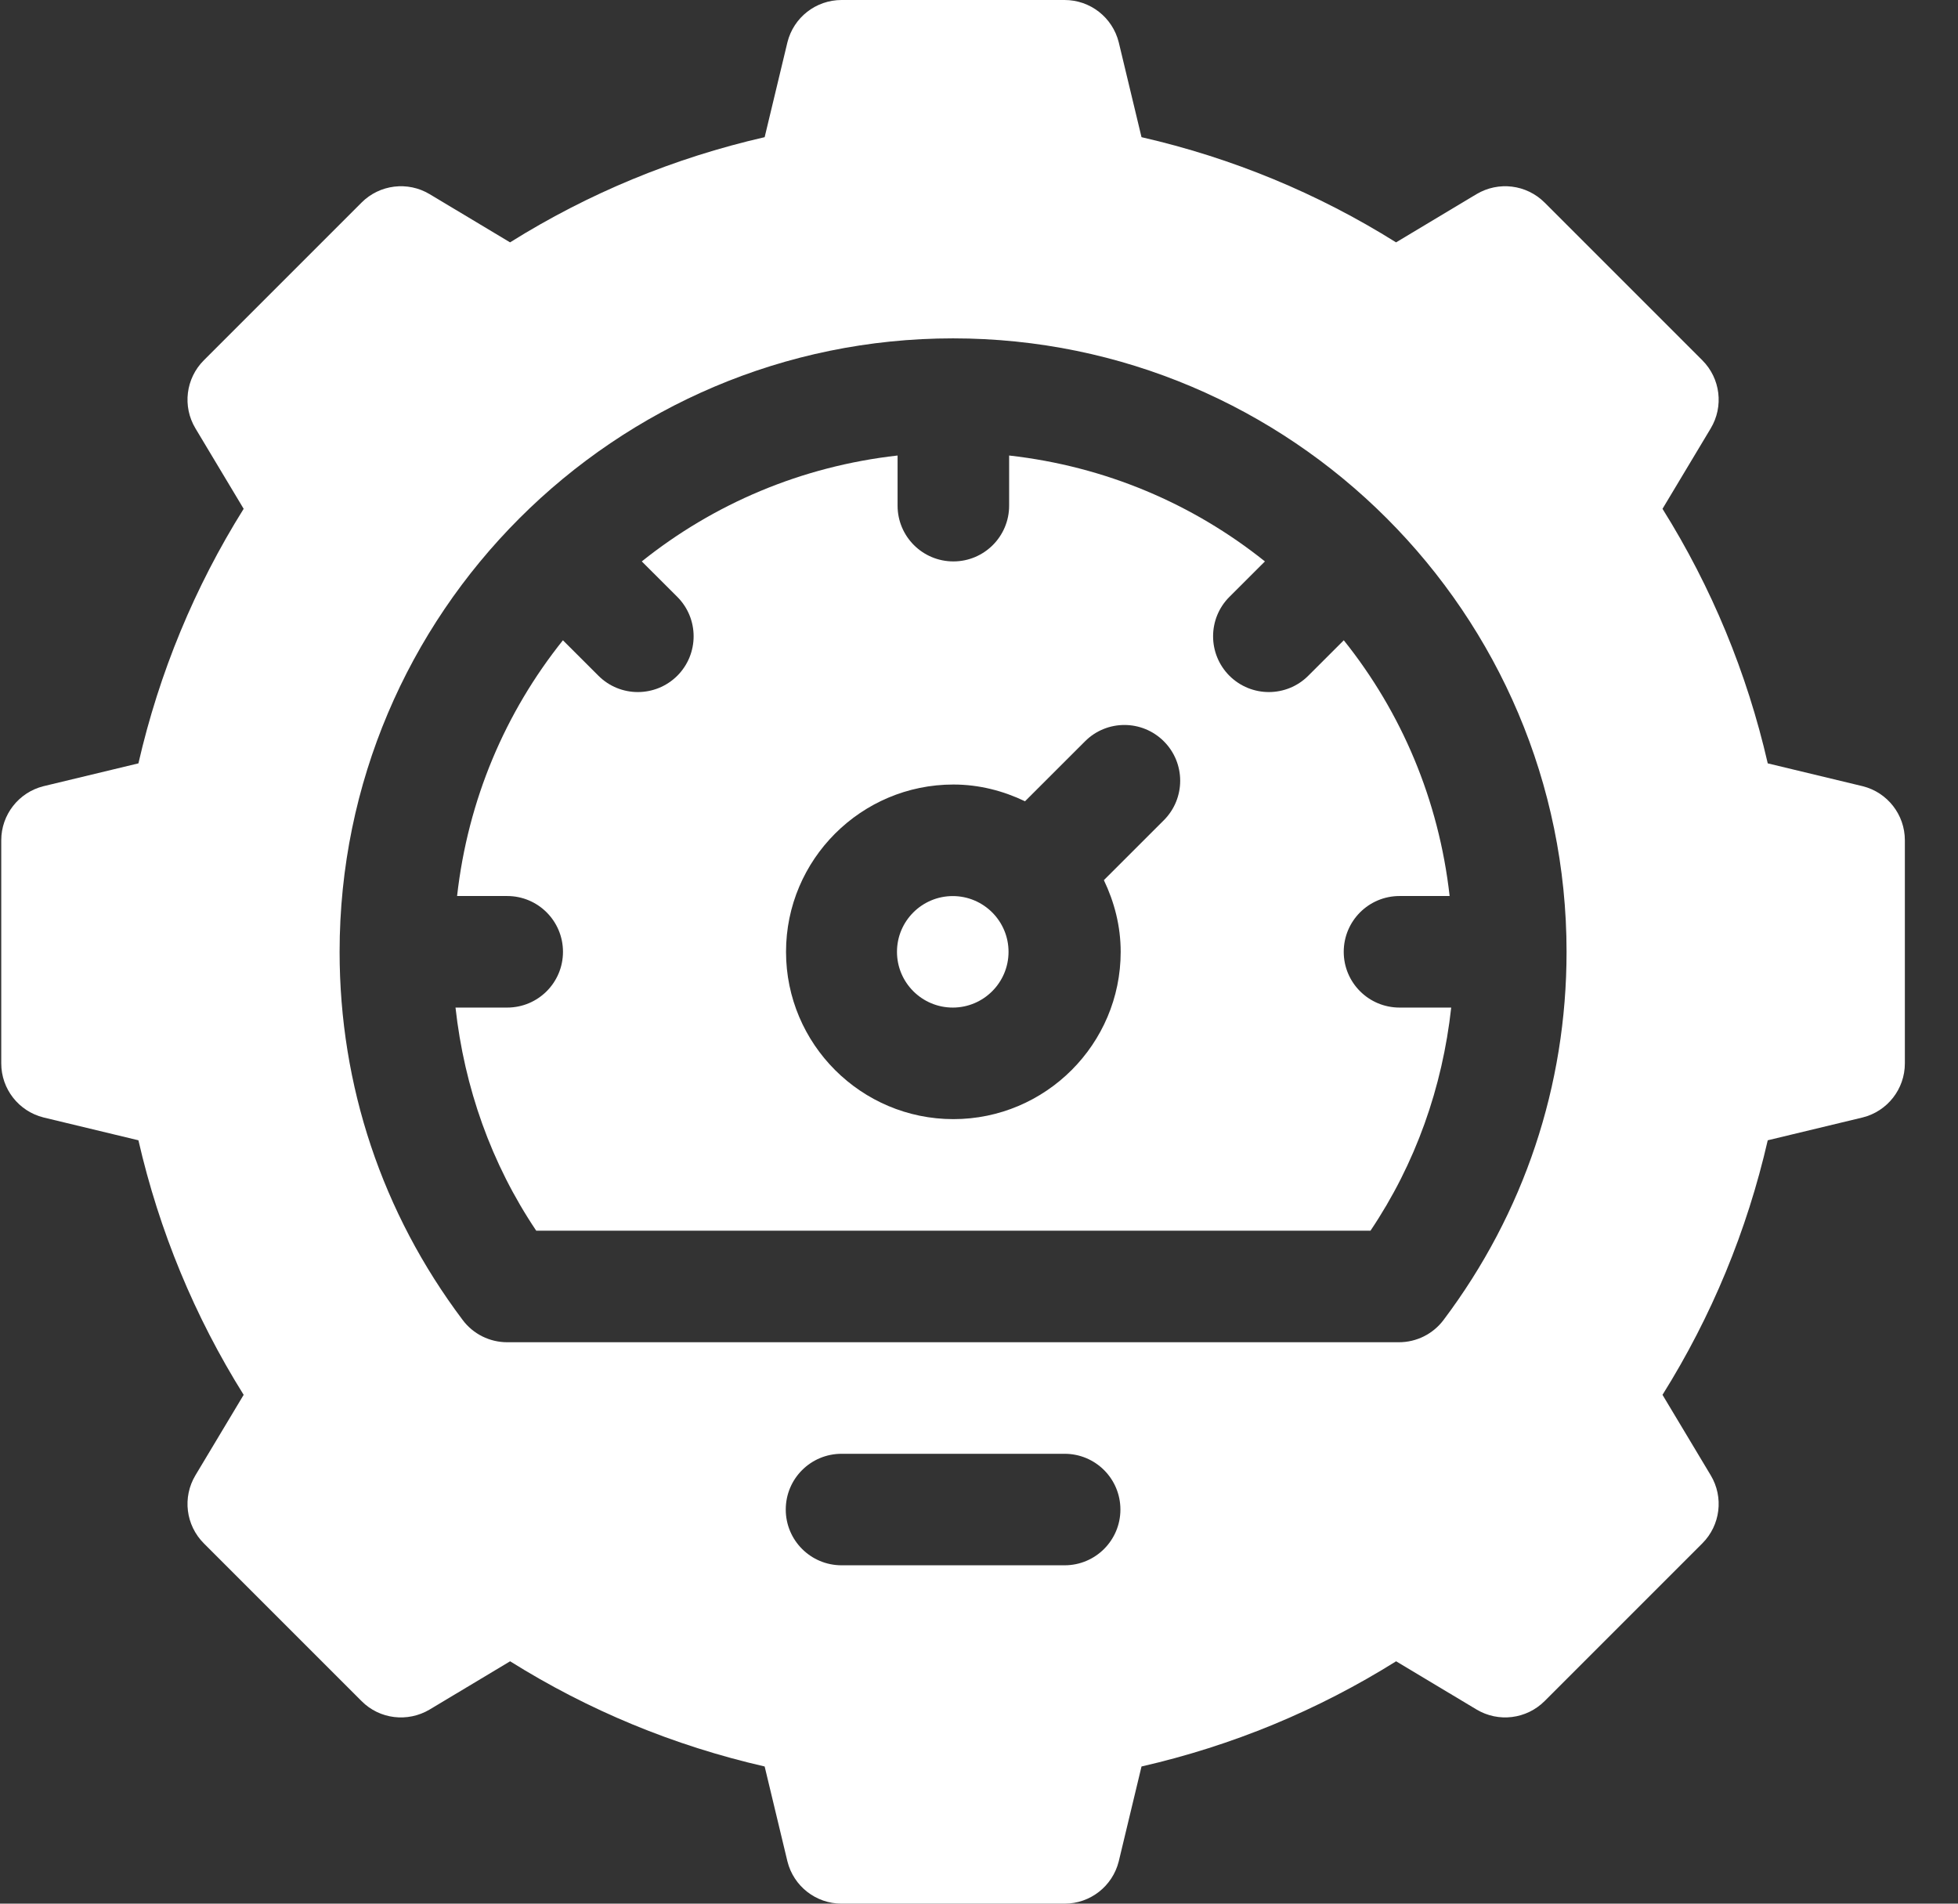 <svg xmlns="http://www.w3.org/2000/svg" width="36" height="35" viewBox="0 0 36 35" fill="none"><rect x="0" y="0" width="36" height="35" fill="#333333" stroke="none"/><g id="Group 667"><path id="Vector" d="M25.732 16.474H26.653C26.454 14.704 25.766 13.095 24.707 11.772L24.054 12.424C23.854 12.624 23.592 12.724 23.329 12.724C23.067 12.724 22.805 12.624 22.604 12.424C22.204 12.023 22.204 11.374 22.604 10.974L23.257 10.322C21.933 9.263 20.325 8.574 18.554 8.375V9.297C18.554 9.863 18.095 10.322 17.529 10.322C16.962 10.322 16.503 9.863 16.503 9.297V8.375C14.732 8.574 13.124 9.263 11.8 10.322L12.453 10.974C12.853 11.374 12.853 12.023 12.453 12.424C12.252 12.624 11.99 12.724 11.727 12.724C11.465 12.724 11.203 12.624 11.003 12.424L10.35 11.772C9.291 13.095 8.603 14.704 8.404 16.474H9.325C9.892 16.474 10.351 16.933 10.351 17.5C10.351 18.067 9.892 18.525 9.325 18.525H8.375C8.538 19.993 9.029 21.391 9.859 22.627H25.198C26.028 21.393 26.52 19.994 26.682 18.525H25.732C25.165 18.525 24.706 18.067 24.706 17.5C24.706 16.933 25.165 16.474 25.732 16.474ZM21.399 15.08L20.296 16.182C20.488 16.583 20.605 17.026 20.605 17.5C20.605 19.196 19.225 20.576 17.529 20.576C15.832 20.576 14.452 19.196 14.452 17.5C14.452 15.804 15.832 14.424 17.529 14.424C18.002 14.424 18.445 14.54 18.846 14.732L19.949 13.63C20.349 13.229 20.998 13.229 21.399 13.63C21.799 14.03 21.799 14.679 21.399 15.08Z" fill="white"></path><path id="Vector_2" d="M17.518 16.475C16.952 16.475 16.492 16.934 16.492 17.5C16.492 18.066 16.952 18.525 17.518 18.525C18.083 18.525 18.543 18.066 18.543 17.5C18.543 16.934 18.083 16.475 17.518 16.475Z" fill="white"></path><path id="Vector_3" d="M34.248 14.455L32.502 14.035C32.119 12.367 31.47 10.798 30.567 9.355L31.453 7.877C31.696 7.473 31.632 6.957 31.299 6.624L28.399 3.724C28.066 3.392 27.552 3.328 27.146 3.57L25.668 4.456C24.226 3.553 22.656 2.904 20.988 2.522L20.569 0.776C20.454 0.32 20.045 0 19.574 0H15.473C15.002 0 14.592 0.32 14.478 0.776L14.059 2.522C12.39 2.904 10.821 3.553 9.378 4.456L7.9 3.57C7.497 3.328 6.98 3.392 6.648 3.724L3.748 6.624C3.415 6.957 3.351 7.473 3.594 7.877L4.48 9.355C3.577 10.798 2.928 12.367 2.545 14.035L0.799 14.455C0.344 14.569 0.023 14.978 0.023 15.449V19.551C0.023 20.022 0.344 20.431 0.799 20.545L2.545 20.965C2.928 22.633 3.577 24.202 4.48 25.645L3.594 27.123C3.351 27.527 3.415 28.043 3.748 28.376L6.648 31.276C6.979 31.61 7.497 31.671 7.901 31.43L9.379 30.544C10.821 31.447 12.391 32.096 14.059 32.478L14.478 34.224C14.592 34.68 15.002 35 15.473 35H19.574C20.045 35 20.454 34.68 20.569 34.224L20.988 32.478C22.657 32.096 24.226 31.447 25.669 30.544L27.147 31.43C27.551 31.672 28.066 31.608 28.399 31.276L31.299 28.376C31.632 28.043 31.696 27.527 31.453 27.123L30.567 25.645C31.47 24.202 32.119 22.633 32.502 20.965L34.248 20.545C34.703 20.431 35.023 20.022 35.023 19.551V15.449C35.023 14.978 34.703 14.569 34.248 14.455ZM19.574 28.779H15.473C14.906 28.779 14.447 28.32 14.447 27.754C14.447 27.187 14.906 26.729 15.473 26.729H19.574C20.141 26.729 20.6 27.187 20.6 27.754C20.6 28.32 20.141 28.779 19.574 28.779ZM26.541 24.269C26.347 24.527 26.044 24.678 25.721 24.678H9.325C9.003 24.678 8.699 24.527 8.506 24.268C7.026 22.301 6.244 19.96 6.244 17.5C6.244 11.281 11.304 6.221 17.523 6.221C23.743 6.221 28.803 11.281 28.803 17.5C28.803 19.962 28.021 22.302 26.541 24.269Z" fill="white"></path></g></svg>